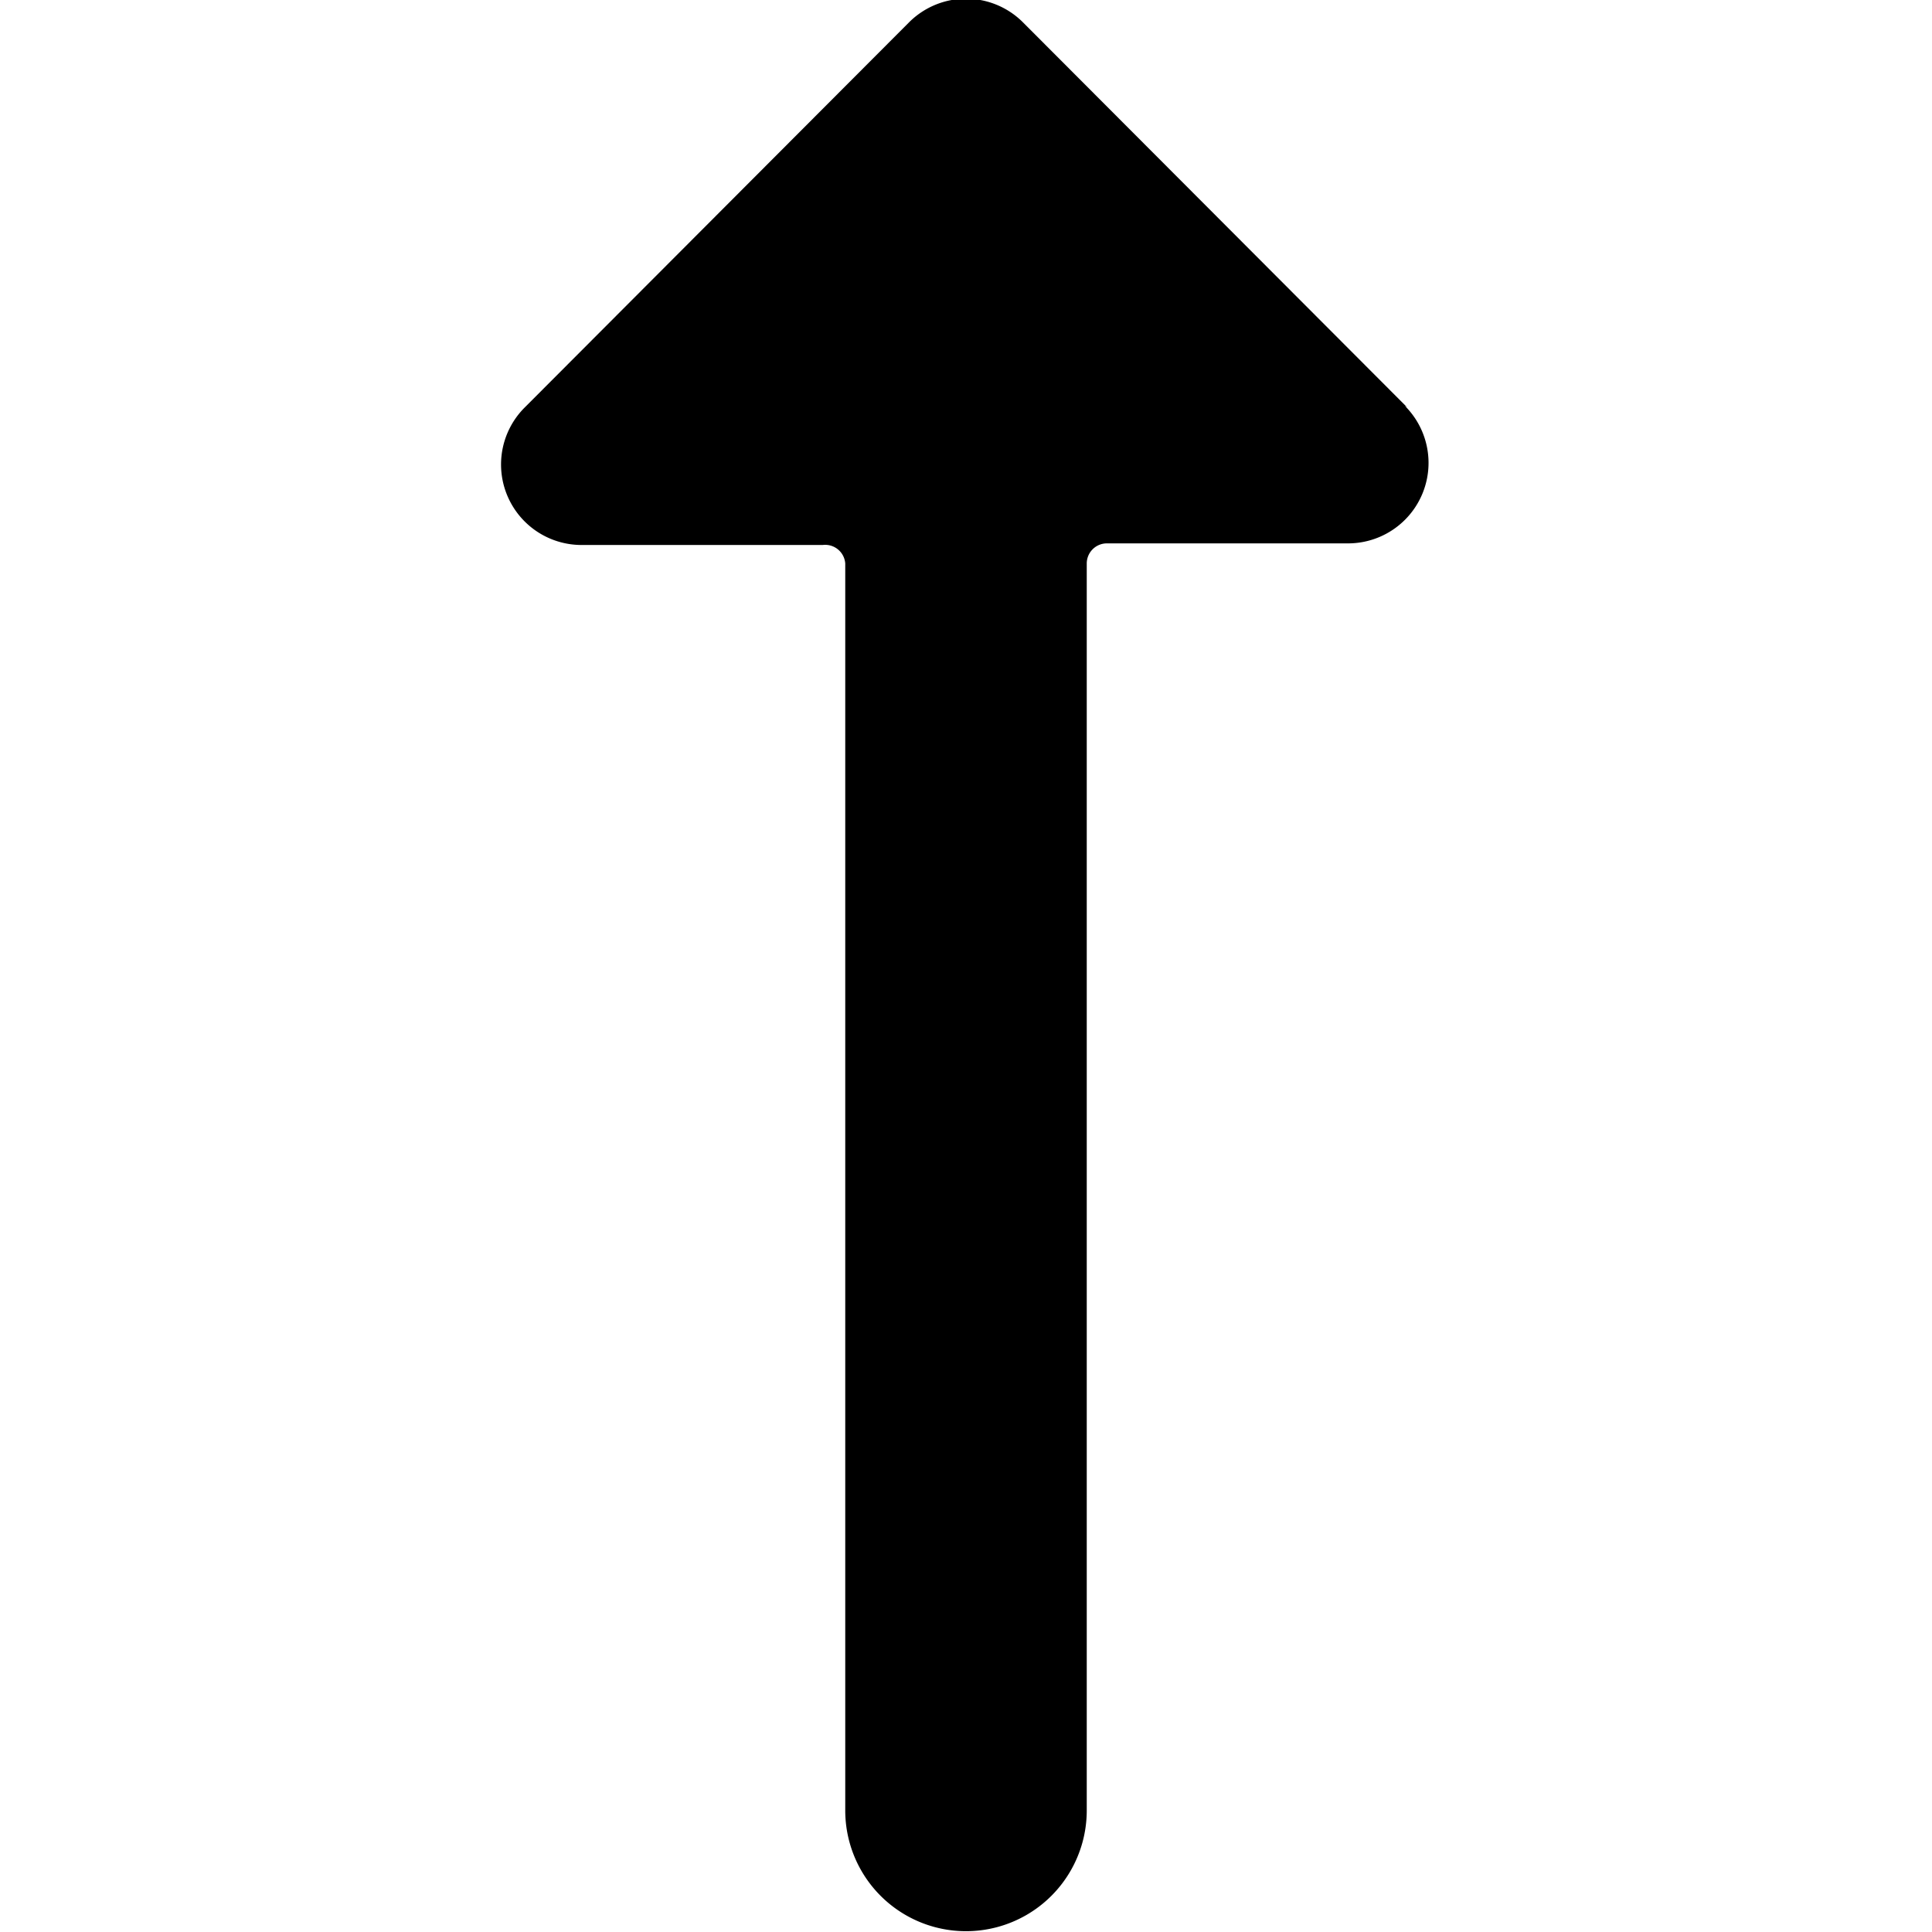 <svg xmlns="http://www.w3.org/2000/svg" viewBox="0 0 24 24"><path d="M17.48 5.06 12.71 0.28a1 1 0 0 0 -1.42 0L6.52 5.06a1 1 0 0 0 0.7 1.71h3a0.25 0.25 0 0 1 0.28 0.23v15.49a1.5 1.5 0 0 0 3 0V7a0.25 0.25 0 0 1 0.25 -0.25h3a1 1 0 0 0 0.7 -1.71Z" fill="#000000" stroke-width="1"></path></svg>